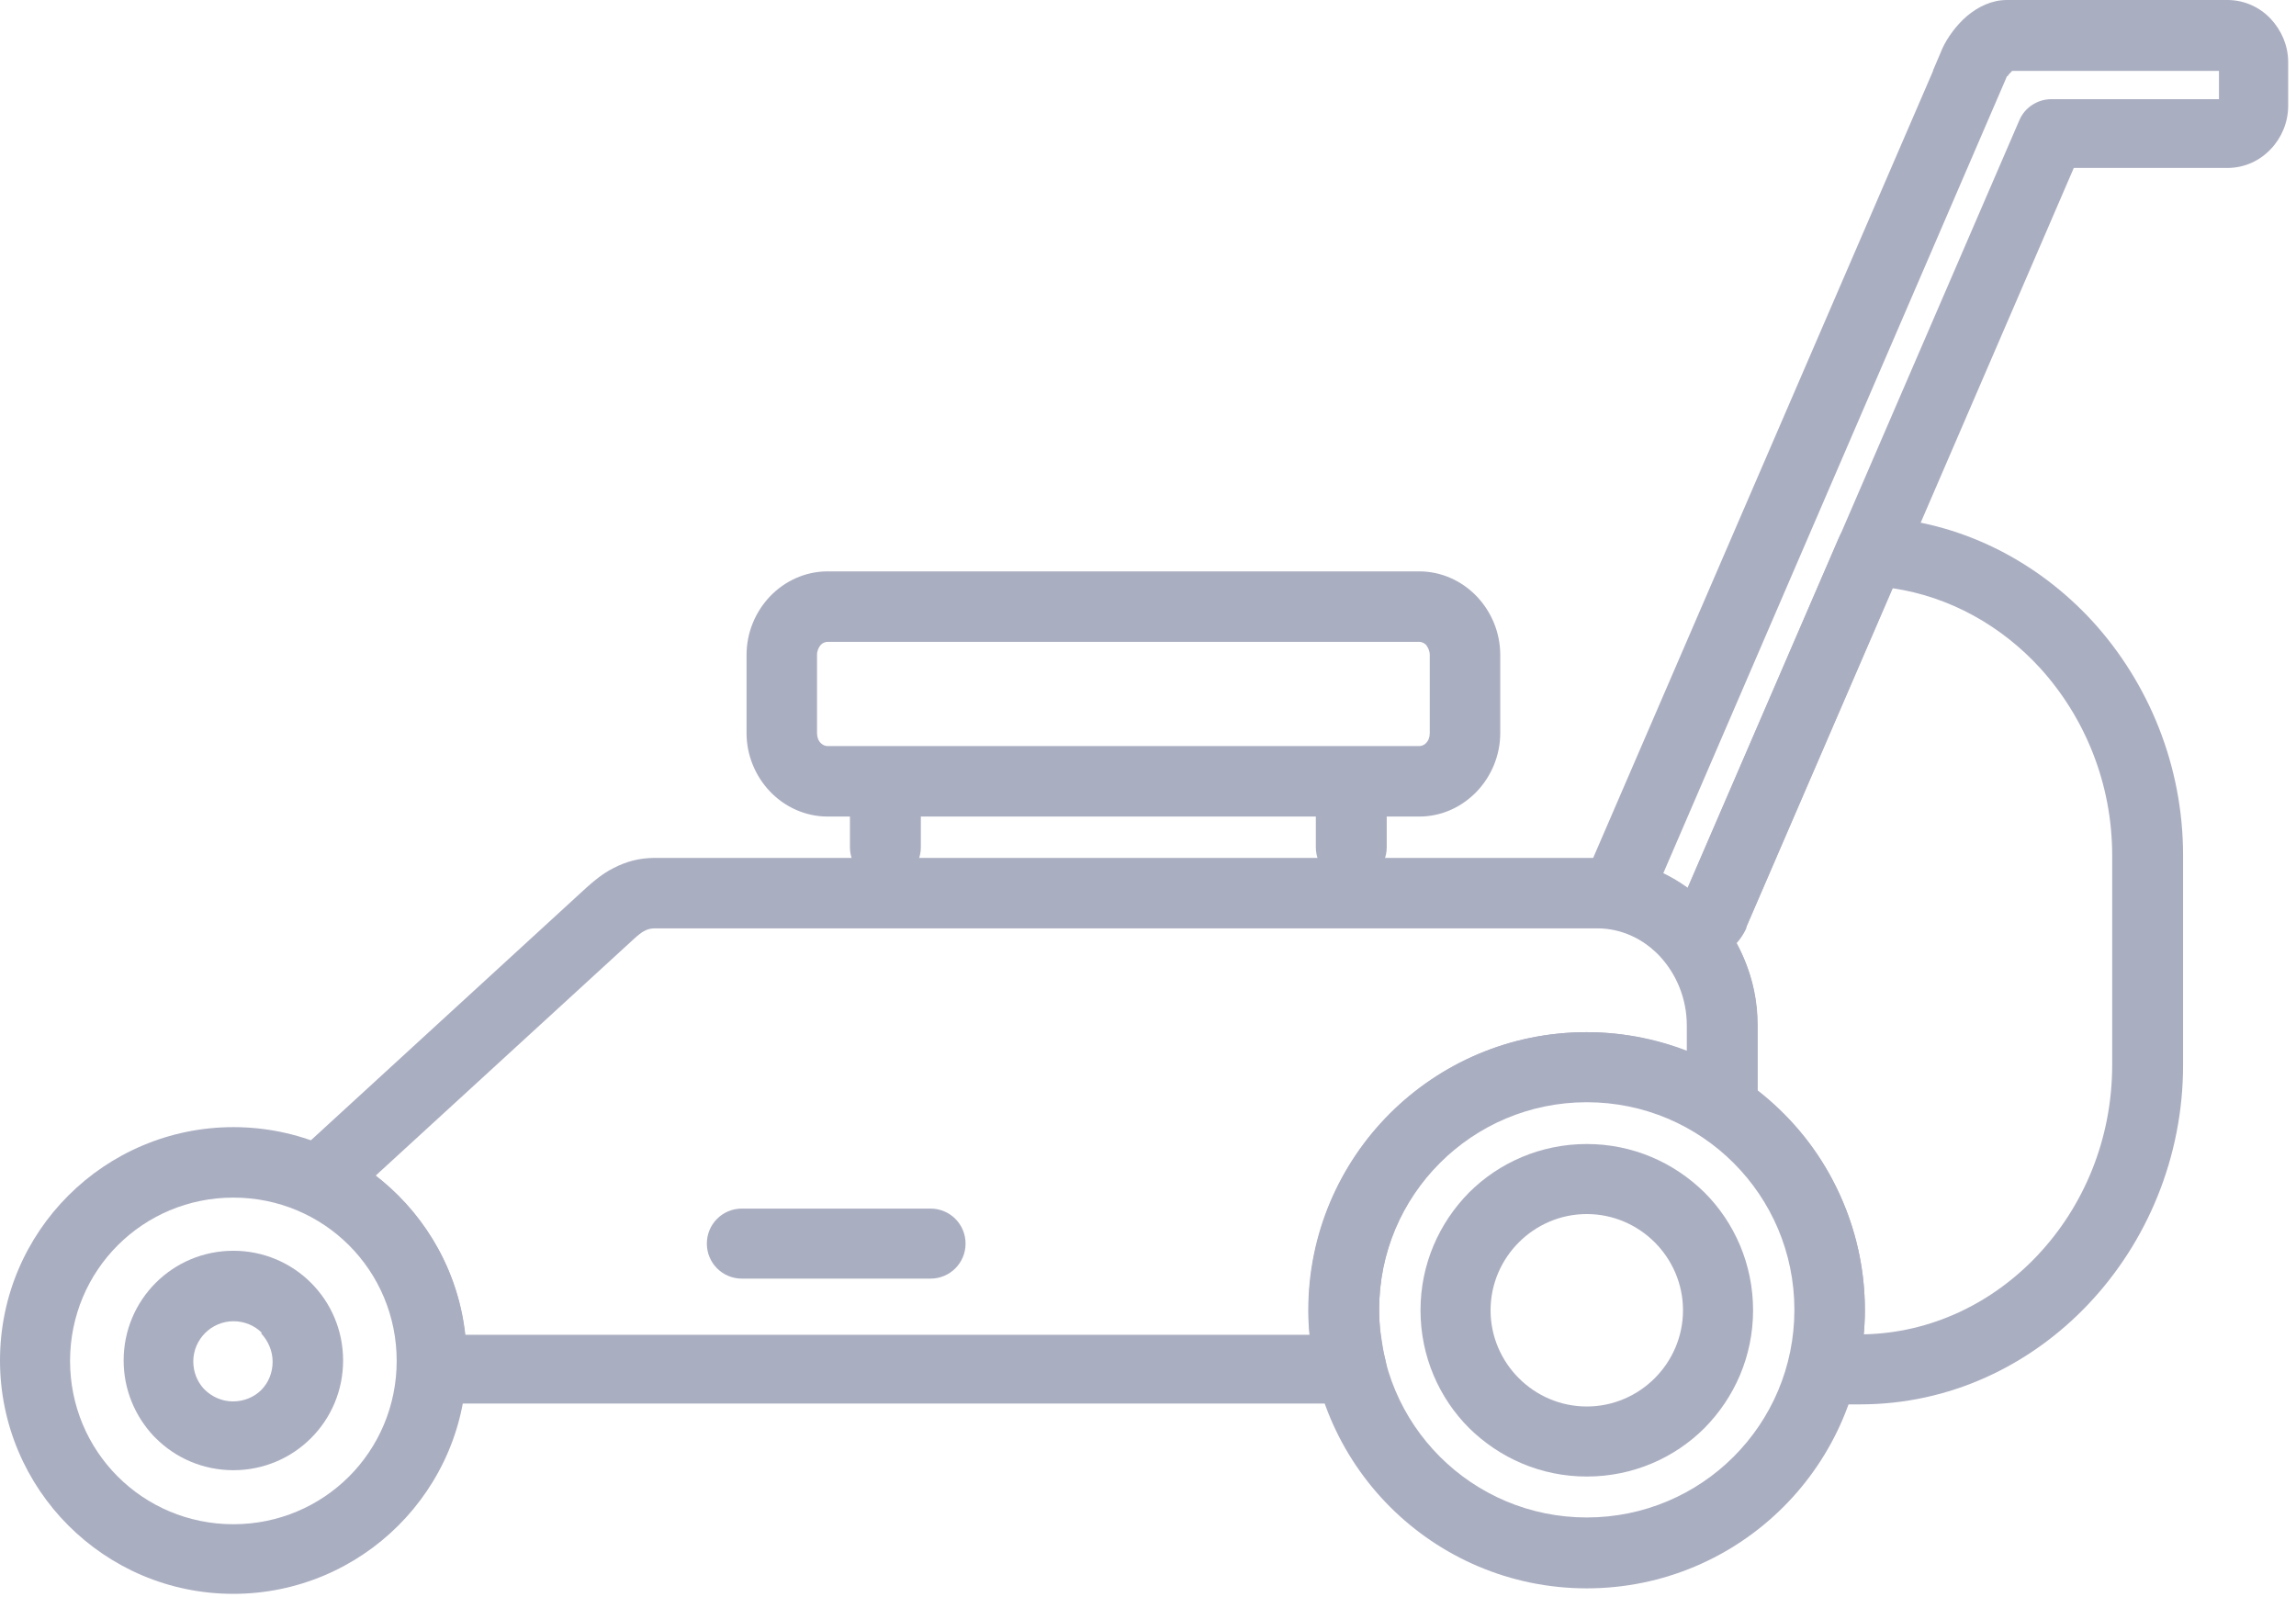 <?xml version="1.0" encoding="UTF-8"?> <svg xmlns="http://www.w3.org/2000/svg" width="115" height="80" viewBox="0 0 115 80" fill="none"><path d="M37.392 36.716V32.805C37.392 31.685 37.836 30.649 38.554 29.888C39.294 29.106 40.33 28.62 41.45 28.62H71.085C72.205 28.62 73.241 29.106 73.981 29.888C74.699 30.649 75.143 31.685 75.143 32.805V36.716C75.143 37.836 74.699 38.872 73.981 39.633L73.854 39.76C73.114 40.478 72.142 40.901 71.085 40.901H41.45C40.33 40.901 39.294 40.415 38.554 39.633C37.836 38.872 37.392 37.836 37.392 36.716ZM40.922 32.805V36.716C40.922 36.927 40.985 37.096 41.112 37.223C41.196 37.308 41.323 37.371 41.45 37.371H71.085C71.19 37.371 71.296 37.329 71.381 37.265L71.423 37.223C71.55 37.096 71.613 36.927 71.613 36.716V32.805C71.613 32.615 71.529 32.425 71.423 32.298C71.338 32.214 71.212 32.15 71.085 32.15H41.45C41.323 32.15 41.196 32.214 41.112 32.298C41.006 32.425 40.922 32.594 40.922 32.805Z" fill="#AAAEC1"></path><path d="M14.839 57.79L29.36 44.473C29.762 44.114 30.185 43.755 30.734 43.48C31.347 43.163 32.003 42.972 32.806 42.972H80.006C82.204 42.972 84.212 43.945 85.692 45.467C87.129 46.989 88.017 49.06 88.017 51.322V55.486C88.017 56.458 87.235 57.24 86.263 57.24C85.861 57.24 85.48 57.092 85.184 56.86C84.36 56.331 83.472 55.909 82.521 55.613C81.57 55.317 80.555 55.169 79.477 55.169C76.603 55.169 74.003 56.331 72.122 58.212C70.24 60.094 69.078 62.694 69.078 65.568C69.078 66.012 69.099 66.435 69.162 66.858C69.226 67.302 69.289 67.724 69.395 68.126C69.627 69.056 69.057 70.007 68.127 70.261C67.979 70.303 67.852 70.303 67.704 70.303H21.645C20.673 70.303 19.891 69.521 19.891 68.549L19.912 68.105C19.912 66.498 19.447 64.998 18.644 63.729C17.819 62.419 16.636 61.362 15.22 60.707C14.353 60.284 13.972 59.248 14.374 58.382C14.501 58.128 14.67 57.917 14.86 57.748L14.839 57.79ZM31.728 47.052L18.813 58.889C19.891 59.734 20.821 60.749 21.561 61.912C22.491 63.37 23.104 65.061 23.294 66.858H65.59C65.548 66.456 65.527 66.033 65.527 65.632C65.527 61.785 67.091 58.297 69.606 55.782C72.122 53.266 75.609 51.702 79.456 51.702C80.851 51.702 82.204 51.914 83.515 52.315C83.853 52.421 84.17 52.527 84.487 52.653V51.364C84.487 50.011 83.959 48.785 83.134 47.897C82.331 47.031 81.211 46.502 80.006 46.502H32.806C32.594 46.502 32.447 46.545 32.32 46.608C32.129 46.693 31.939 46.862 31.728 47.052Z" fill="#AAAEC1"></path><path d="M46.122 42.444C46.122 43.416 45.319 44.198 44.347 44.198C43.374 44.198 42.571 43.416 42.571 42.444V39.907C42.571 38.935 43.374 38.153 44.347 38.153C45.319 38.153 46.122 38.935 46.122 39.907V42.444Z" fill="#AAAEC1"></path><path d="M69.457 42.444C69.457 43.416 68.654 44.198 67.682 44.198C66.71 44.198 65.906 43.416 65.906 42.444V39.907C65.906 38.935 66.71 38.153 67.682 38.153C68.654 38.153 69.457 38.935 69.457 39.907V42.444Z" fill="#AAAEC1"></path><path d="M87.467 46.502C87.34 46.777 87.171 47.031 86.981 47.242C87.108 47.475 87.213 47.707 87.319 47.94C87.784 48.997 88.037 50.138 88.037 51.343V54.619C89.581 55.824 90.87 57.346 91.779 59.079C92.815 61.045 93.406 63.264 93.406 65.611C93.406 66.012 93.385 66.435 93.343 66.837C96.725 66.773 99.79 65.272 102.031 62.905C104.356 60.453 105.793 57.071 105.793 53.351V42.846C105.793 39.231 104.419 35.934 102.2 33.482C100.255 31.347 97.655 29.888 94.802 29.466L87.488 46.397L87.467 46.46V46.502ZM84.444 44.663L92.096 26.95C92.413 26.21 93.153 25.809 93.914 25.893C98.183 26.105 102.031 28.092 104.821 31.135C107.611 34.2 109.344 38.343 109.344 42.846V53.351C109.344 57.98 107.526 62.229 104.609 65.315C101.671 68.422 97.634 70.345 93.174 70.345H91.314C90.341 70.345 89.559 69.563 89.559 68.591C89.559 68.401 89.581 68.232 89.644 68.063C89.728 67.682 89.813 67.302 89.855 66.9C89.898 66.477 89.94 66.055 89.94 65.611C89.94 63.835 89.496 62.165 88.735 60.707C87.932 59.185 86.748 57.895 85.332 56.944C84.825 56.606 84.55 56.056 84.55 55.486V51.322C84.55 50.603 84.402 49.906 84.148 49.314C83.873 48.679 83.472 48.109 82.965 47.644C82.246 46.989 82.225 45.868 82.88 45.171C83.303 44.727 83.916 44.537 84.486 44.642L84.444 44.663Z" fill="#AAAEC1"></path><path d="M100.53 3.805L83.303 43.755L83.705 43.966C83.98 44.114 84.255 44.304 84.529 44.494L101.143 6.024C101.418 5.369 102.074 4.967 102.75 4.967H111.142V3.551H100.784C100.678 3.657 100.573 3.762 100.552 3.826L100.53 3.805ZM96.81 3.551L97.296 2.41C97.529 1.902 97.994 1.247 98.522 0.803C99.072 0.338 99.769 0 100.509 0H111.564C112.41 0 113.192 0.359 113.741 0.951C114.27 1.522 114.608 2.283 114.608 3.107V5.306C114.608 6.13 114.27 6.912 113.741 7.462C113.192 8.053 112.41 8.413 111.564 8.413H103.87L87.468 46.418L87.446 46.481C87.108 47.242 86.474 47.792 85.734 48.045C85.016 48.299 84.17 48.299 83.409 47.982C83.24 47.898 83.05 47.792 82.902 47.644C82.627 47.39 82.31 47.158 81.993 46.989C81.676 46.819 81.338 46.672 80.999 46.587C80.556 46.46 80.133 46.185 79.9 45.742C79.668 45.34 79.541 44.896 79.52 44.431C79.499 44.05 79.541 43.67 79.668 43.29C79.689 43.226 79.71 43.142 79.752 43.078L96.831 3.53L96.81 3.551Z" fill="#AAAEC1"></path><path d="M79.477 51.702C83.323 51.702 86.811 53.266 89.326 55.782C91.842 58.297 93.406 61.785 93.406 65.632C93.406 69.479 91.842 72.967 89.326 75.482C86.811 77.997 83.323 79.561 79.477 79.561C75.629 79.561 72.142 77.997 69.626 75.482C67.111 72.967 65.547 69.479 65.547 65.632C65.547 61.785 67.111 58.297 69.626 55.782C72.142 53.266 75.629 51.702 79.477 51.702ZM86.832 58.255C84.951 56.374 82.351 55.211 79.477 55.211C76.602 55.211 74.002 56.374 72.121 58.255C70.239 60.136 69.077 62.736 69.077 65.611C69.077 68.485 70.239 71.085 72.121 72.967C74.002 74.848 76.602 76.01 79.477 76.01C82.351 76.01 84.951 74.848 86.832 72.967C88.714 71.085 89.876 68.485 89.876 65.611C89.876 62.736 88.714 60.136 86.832 58.255Z" fill="#AAAEC1"></path><path d="M79.478 57.304C81.782 57.304 83.853 58.234 85.375 59.734C86.876 61.235 87.806 63.328 87.806 65.632C87.806 67.936 86.876 70.007 85.375 71.529C83.874 73.03 81.782 73.96 79.478 73.96C77.174 73.96 75.102 73.03 73.58 71.529C72.079 70.028 71.149 67.936 71.149 65.632C71.149 63.328 72.079 61.256 73.58 59.734C75.081 58.234 77.174 57.304 79.478 57.304ZM82.881 62.229C82.014 61.362 80.809 60.812 79.478 60.812C78.146 60.812 76.941 61.362 76.075 62.229C75.208 63.095 74.658 64.3 74.658 65.632C74.658 66.963 75.208 68.168 76.075 69.035C76.941 69.902 78.146 70.451 79.478 70.451C80.809 70.451 82.014 69.902 82.881 69.035C83.747 68.168 84.297 66.963 84.297 65.632C84.297 64.3 83.747 63.095 82.881 62.229Z" fill="#AAAEC1"></path><path d="M11.689 56.458C14.923 56.458 17.84 57.769 19.954 59.883C22.067 61.996 23.378 64.934 23.378 68.147C23.378 71.381 22.067 74.298 19.954 76.412C17.84 78.526 14.902 79.836 11.689 79.836C8.455 79.836 5.538 78.526 3.424 76.412C1.311 74.298 0 71.36 0 68.147C0 64.913 1.311 61.996 3.424 59.883C5.538 57.769 8.476 56.458 11.689 56.458ZM17.481 62.377C16.001 60.897 13.951 59.988 11.689 59.988C9.427 59.988 7.377 60.897 5.897 62.377C4.418 63.856 3.509 65.907 3.509 68.168C3.509 70.43 4.418 72.481 5.897 73.96C7.377 75.44 9.427 76.349 11.689 76.349C13.951 76.349 16.001 75.44 17.481 73.96C18.96 72.481 19.869 70.43 19.869 68.168C19.869 65.907 18.96 63.856 17.481 62.377Z" fill="#AAAEC1"></path><path d="M11.689 62.651C13.211 62.651 14.585 63.264 15.578 64.258C16.572 65.251 17.185 66.625 17.185 68.147C17.185 69.669 16.572 71.043 15.578 72.036C14.585 73.03 13.211 73.643 11.689 73.643C10.167 73.643 8.793 73.03 7.8 72.036L7.694 71.931C6.764 70.937 6.193 69.606 6.193 68.147C6.193 66.625 6.806 65.251 7.8 64.258C8.793 63.264 10.167 62.651 11.689 62.651ZM13.105 66.752C12.746 66.393 12.239 66.181 11.689 66.181C11.139 66.181 10.632 66.414 10.273 66.773C9.914 67.132 9.681 67.64 9.681 68.189C9.681 68.718 9.871 69.183 10.188 69.542L10.252 69.606C10.611 69.965 11.118 70.197 11.668 70.197C12.217 70.197 12.725 69.986 13.084 69.627C13.444 69.267 13.655 68.76 13.655 68.21C13.655 67.661 13.422 67.154 13.084 66.794L13.105 66.752Z" fill="#AAAEC1"></path><path d="M37.159 64.046C36.186 64.046 35.404 63.264 35.404 62.292C35.404 61.32 36.186 60.538 37.159 60.538H46.607C47.58 60.538 48.362 61.32 48.362 62.292C48.362 63.264 47.58 64.046 46.607 64.046H37.159Z" fill="#AAAEC1"></path></svg> 